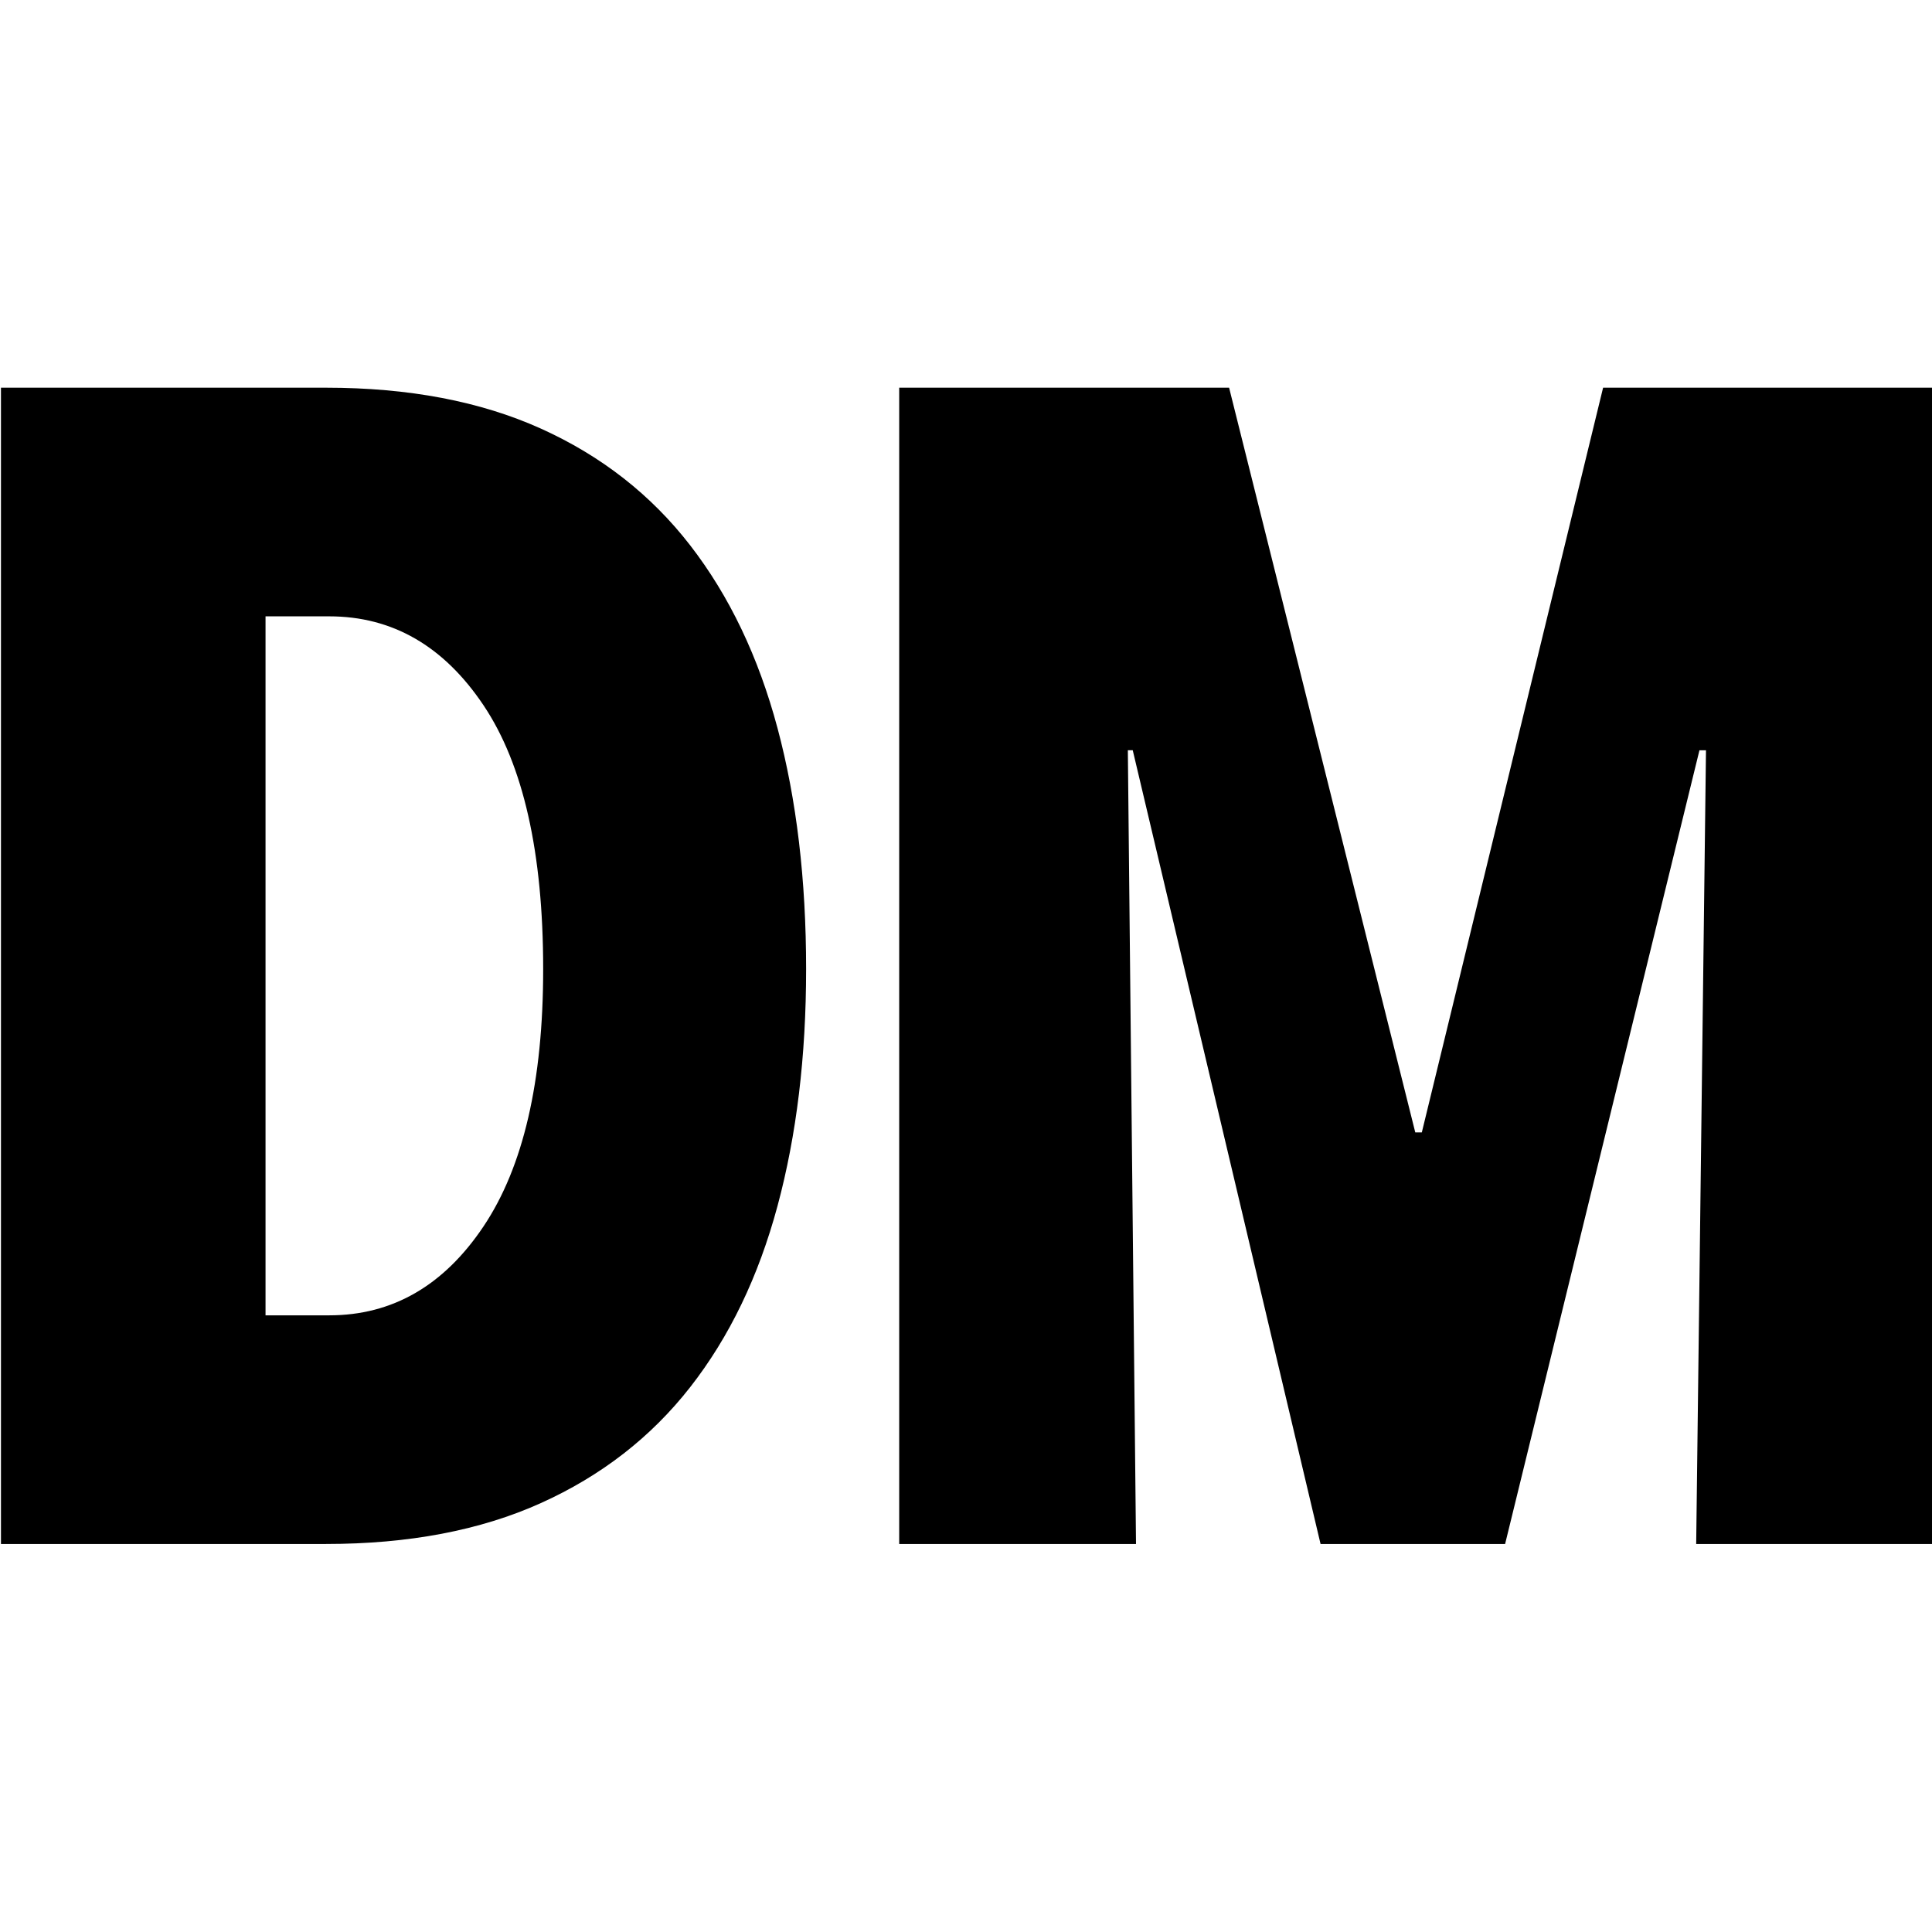 <svg xmlns="http://www.w3.org/2000/svg" height="1024" width="1024" viewBox="0 0 1668 1000"><path d="M1464.41 999l8.46-685.26h-5.64L1299.44 999h-159.33L977.96 313.74h-4.23L980.78 999H776.33V.72h284.82l160.74 642.96h5.64L1384.04.72h301.74V999zM695.96 502.68c0 75.201-8.225 143.35-24.675 204.45S629.69 820.4 595.85 863.64s-76.845 76.61-129.015 100.11S352.86 999 281.42 999H.83V.72h280.59c71.44 0 133.245 11.75 185.415 35.25S562.01 93.075 595.85 136.785s58.985 96.35 75.435 157.92c16.45 61.571 24.675 130.895 24.675 207.975zm-227.01 0c0-100.58-17.155-176.485-51.465-227.715S338.76 198.12 284.24 198.12h-54.99V801.6h54.99c54.52 0 98.935-25.615 133.245-76.845S468.95 599.501 468.95 502.68z"/></svg>